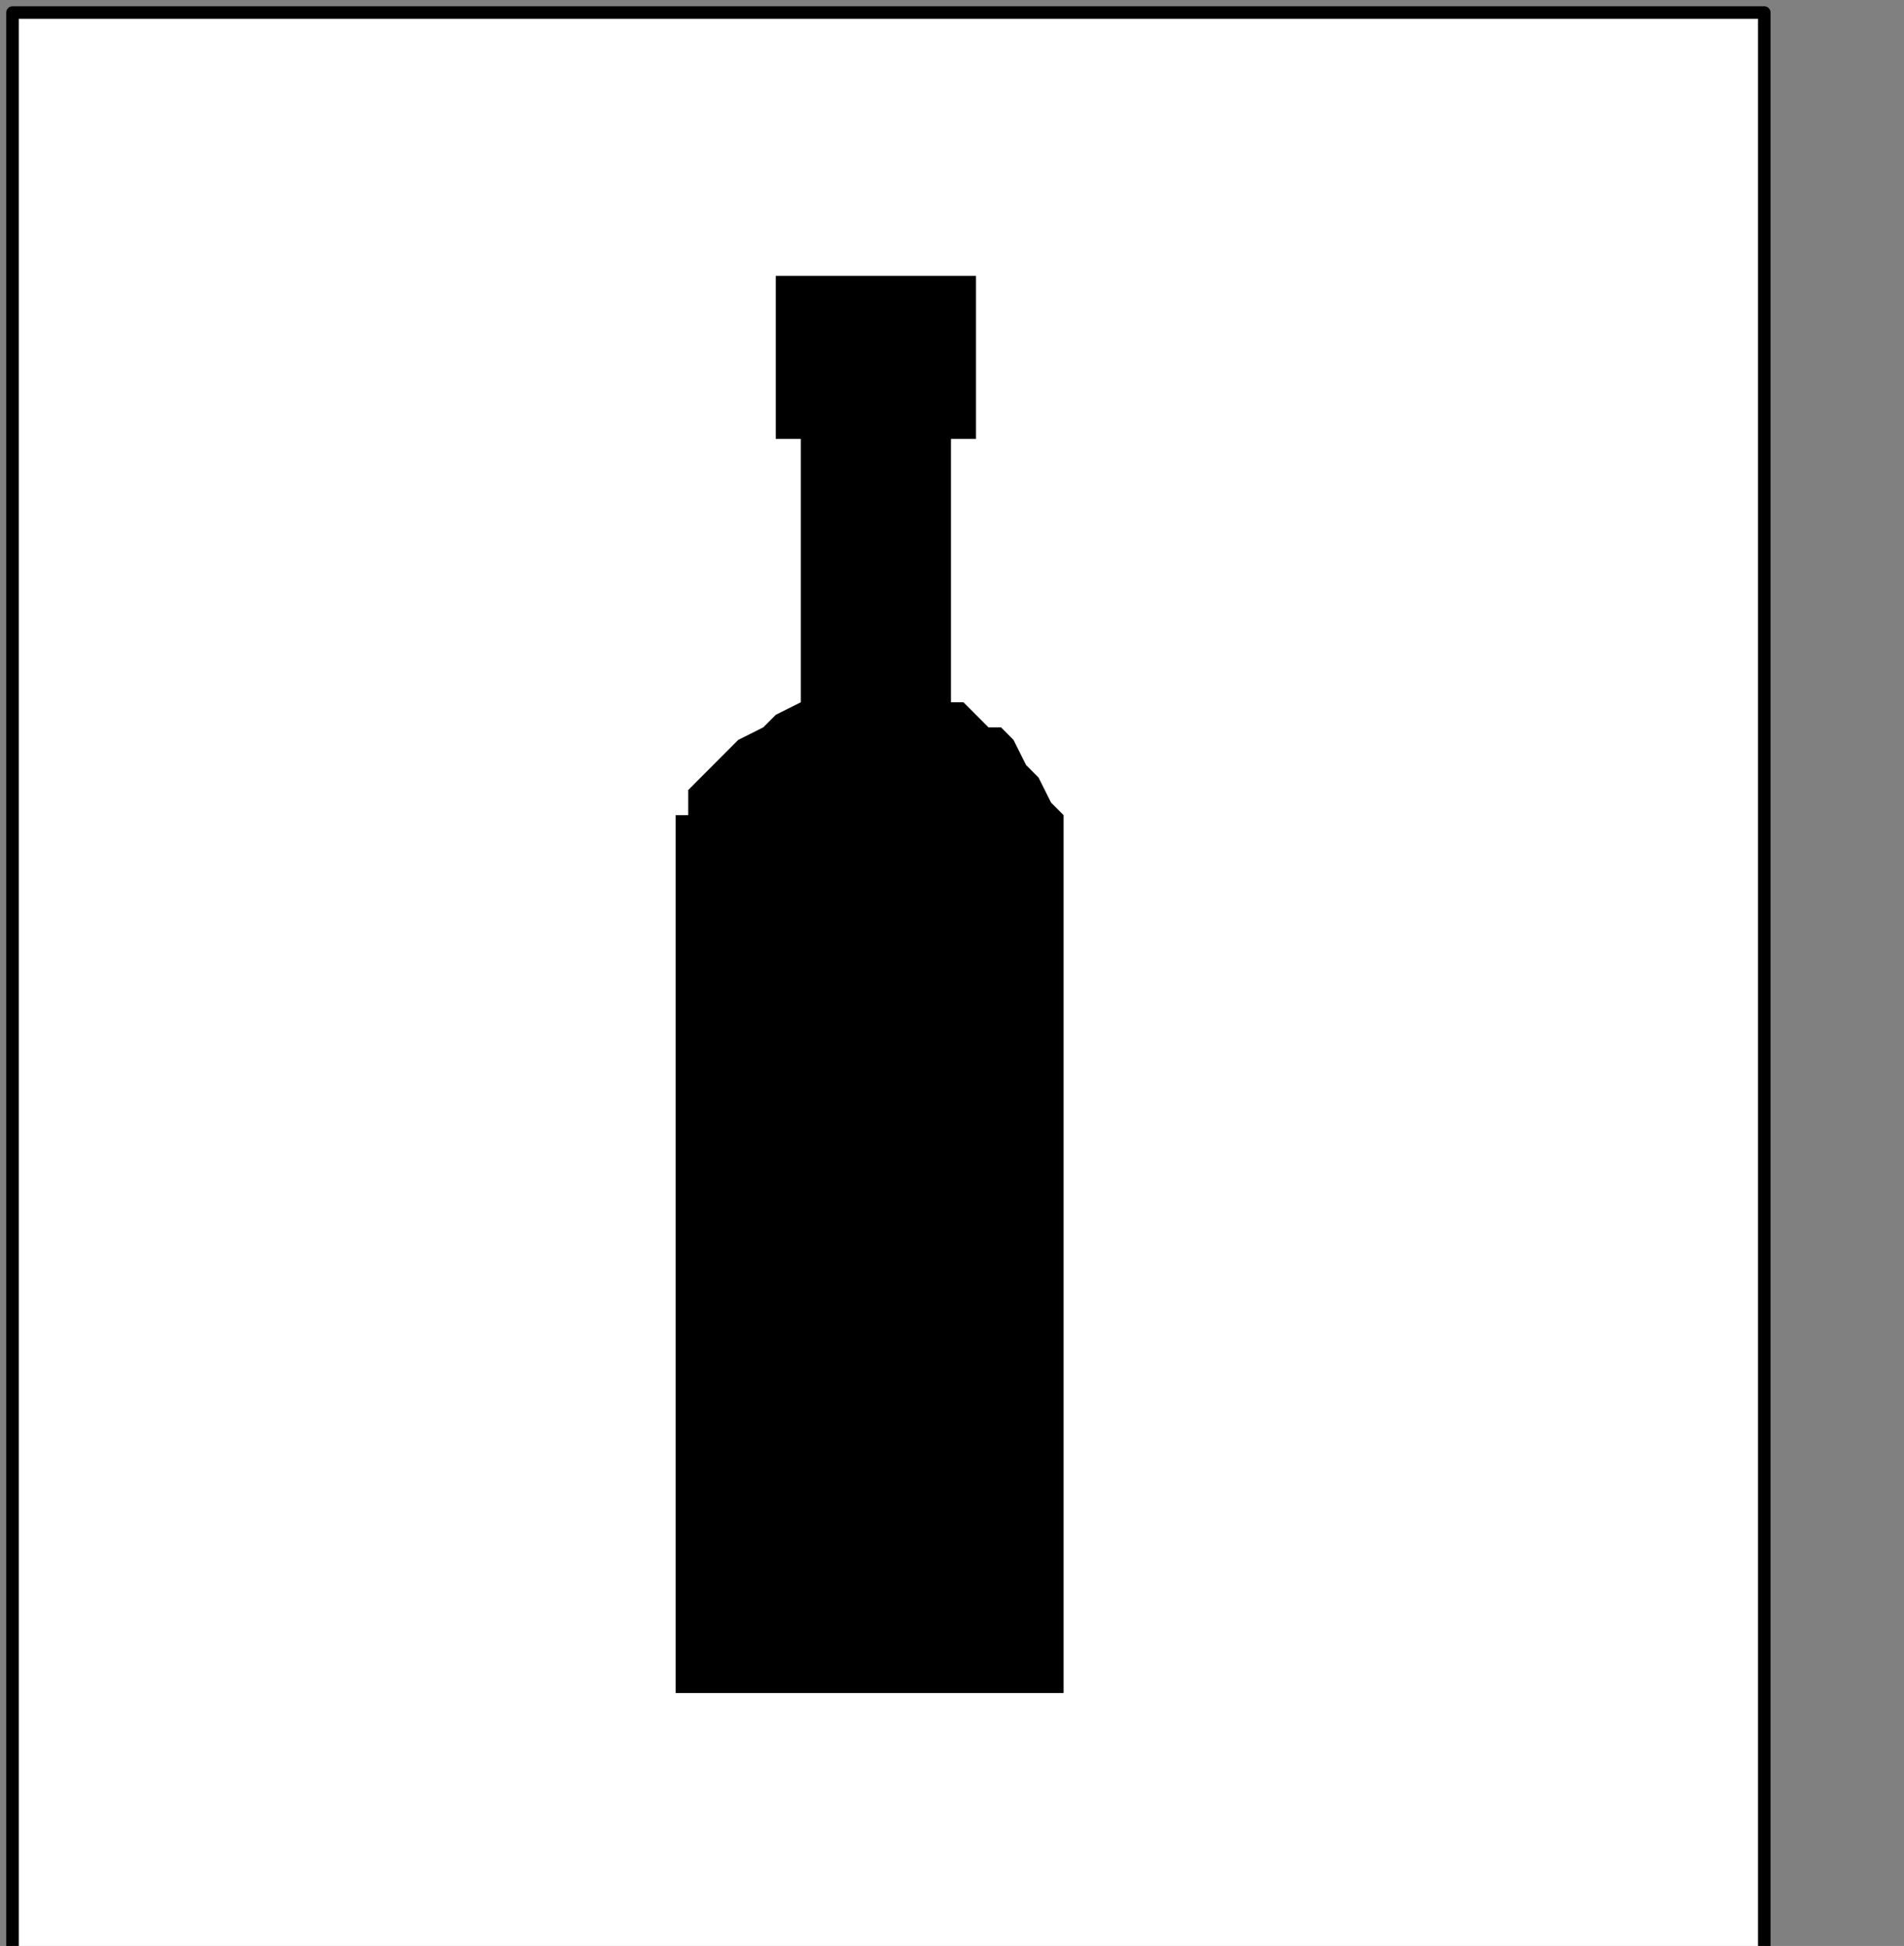<?xml version="1.0" encoding="UTF-8" standalone="no"?>
<svg
   xmlns:dc="http://purl.org/dc/elements/1.1/"
   xmlns:cc="http://creativecommons.org/ns#"
   xmlns:rdf="http://www.w3.org/1999/02/22-rdf-syntax-ns#"
   xmlns:svg="http://www.w3.org/2000/svg"
   xmlns="http://www.w3.org/2000/svg"
   xmlns:sodipodi="http://sodipodi.sourceforge.net/DTD/sodipodi-0.dtd"
   xmlns:inkscape="http://www.inkscape.org/namespaces/inkscape"
   version="1.0"
   width="32.138mm"
   height="32.844mm"
   id="svg11"
   sodipodi:docname="PD129BBF.WMF">
  <rect width="100%" height="100%" fill="#808080" stroke="none"/>
  <sodipodi:namedview
     pagecolor="#ffffff"
     bordercolor="#666666"
     borderopacity="1"
     objecttolerance="10"
     gridtolerance="10"
     guidetolerance="10"
     inkscape:pageopacity="0"
     inkscape:pageshadow="2"
     inkscape:window-width="640"
     inkscape:window-height="480"
     id="namedview13" />
  <defs
     id="defs3">
    <pattern
       id="WMFhbasepattern"
       patternUnits="userSpaceOnUse"
       width="6"
       height="6"
       x="0"
       y="0" />
  </defs>
  <path
     style="fill:#ffffff;fill-rule:nonzero;fill-opacity:1;stroke:none;"
     d="  M 3.193,225.6   M 112.553,124.8   L 112.553,0.8   L 0.798,0.8   L 0.798,124.8   L 112.553,124.8   L 112.553,124.8  z "
     id="path5" />
  <path
     style="fill:none;stroke:#000000;stroke-width:0.798px;stroke-linecap:round;stroke-linejoin:round;stroke-miterlimit:4;stroke-dasharray:none;stroke-opacity:1;"
     d="  M 3.193,225.6   M 112.553,124.8   L 112.553,0.8   L 0.798,0.8   L 0.798,124.8   L 112.553,124.8   L 112.553,124.8  "
     id="path7" />
  <path
     style="fill:#000000;fill-rule:nonzero;fill-opacity:1;stroke:none;"
     d="  M -51.886,126.4   M 62.263,17.6   L 49.491,17.6   L 49.491,28   L 51.088,28   L 51.088,44.8   L 51.088,44.8   L 49.491,45.6   L 48.693,46.4   L 47.096,47.2   L 46.298,48   L 45.5,48.8   L 44.702,49.6   L 43.904,50.4   L 43.904,51.2   L 43.904,52   L 43.105,52   L 43.105,108   L 67.851,108   L 67.851,52   L 67.851,52   L 67.053,51.2   L 66.254,49.6   L 65.456,48.8   L 64.658,47.2   L 63.86,46.4   L 63.061,46.4   L 62.263,45.6   L 61.465,44.8   L 60.667,44.8   L 60.667,44.8   L 60.667,28   L 62.263,28   L 62.263,17.6   L 62.263,17.6  z "
     id="path9" />
</svg>
